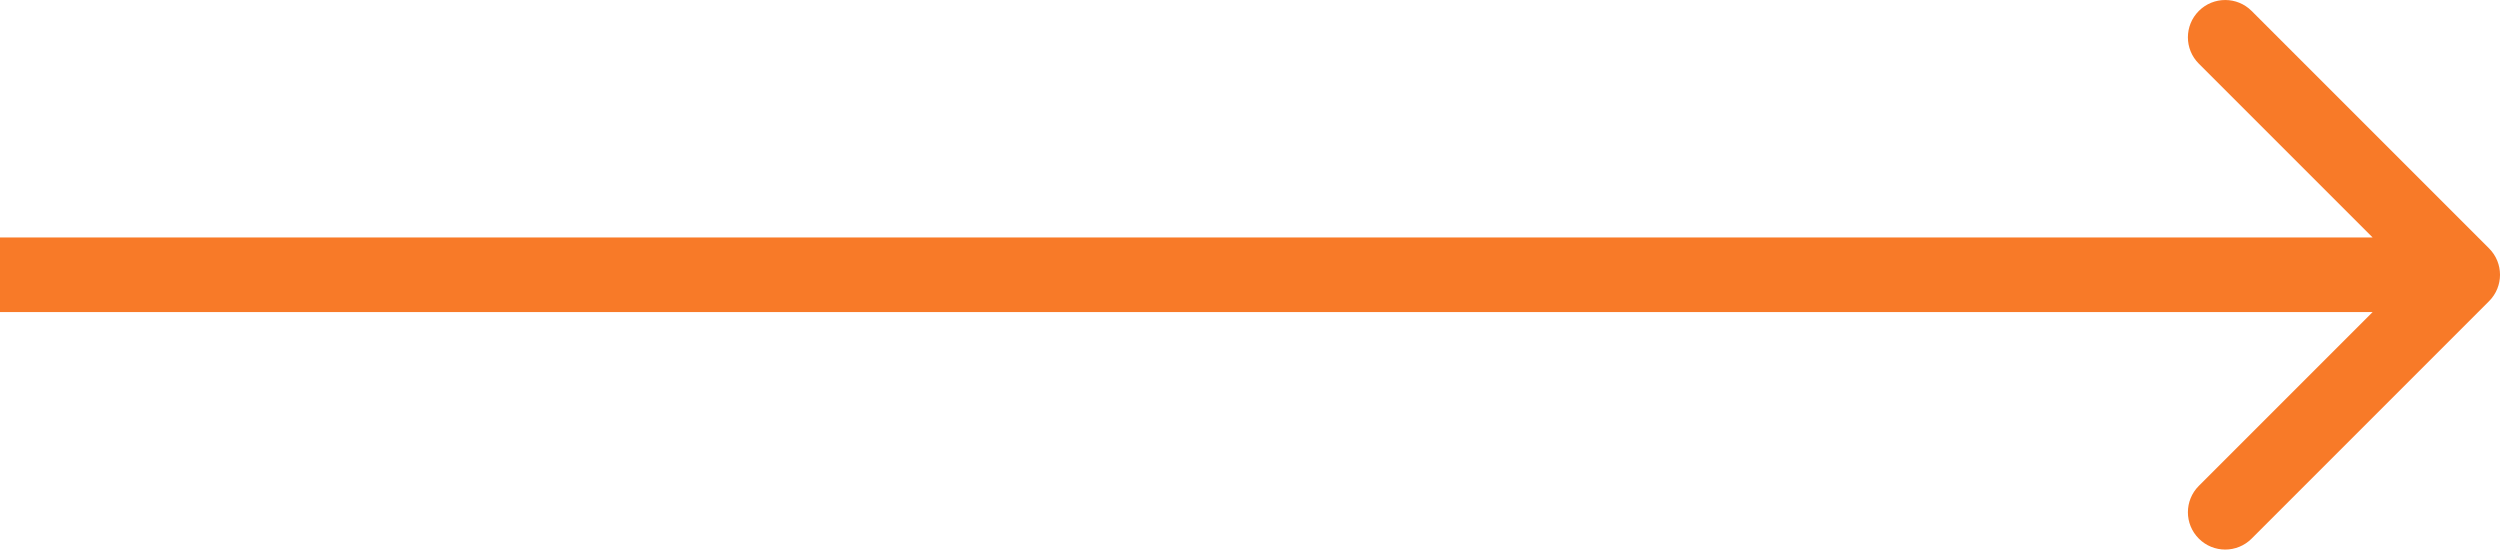 <?xml version="1.0" encoding="UTF-8"?> <svg xmlns="http://www.w3.org/2000/svg" width="67" height="15" viewBox="0 0 67 15" fill="none"><path d="M66.707 8.071C67.098 7.681 67.098 7.048 66.707 6.657L60.343 0.293C59.953 -0.097 59.319 -0.097 58.929 0.293C58.538 0.684 58.538 1.317 58.929 1.707L64.586 7.364L58.929 13.021C58.538 13.412 58.538 14.045 58.929 14.435C59.319 14.826 59.953 14.826 60.343 14.435L66.707 8.071ZM0 7.364L8.74228e-08 8.364L66 8.364L66 7.364L66 6.364L-8.74228e-08 6.364L0 7.364Z" fill="#F87A28"></path></svg> 